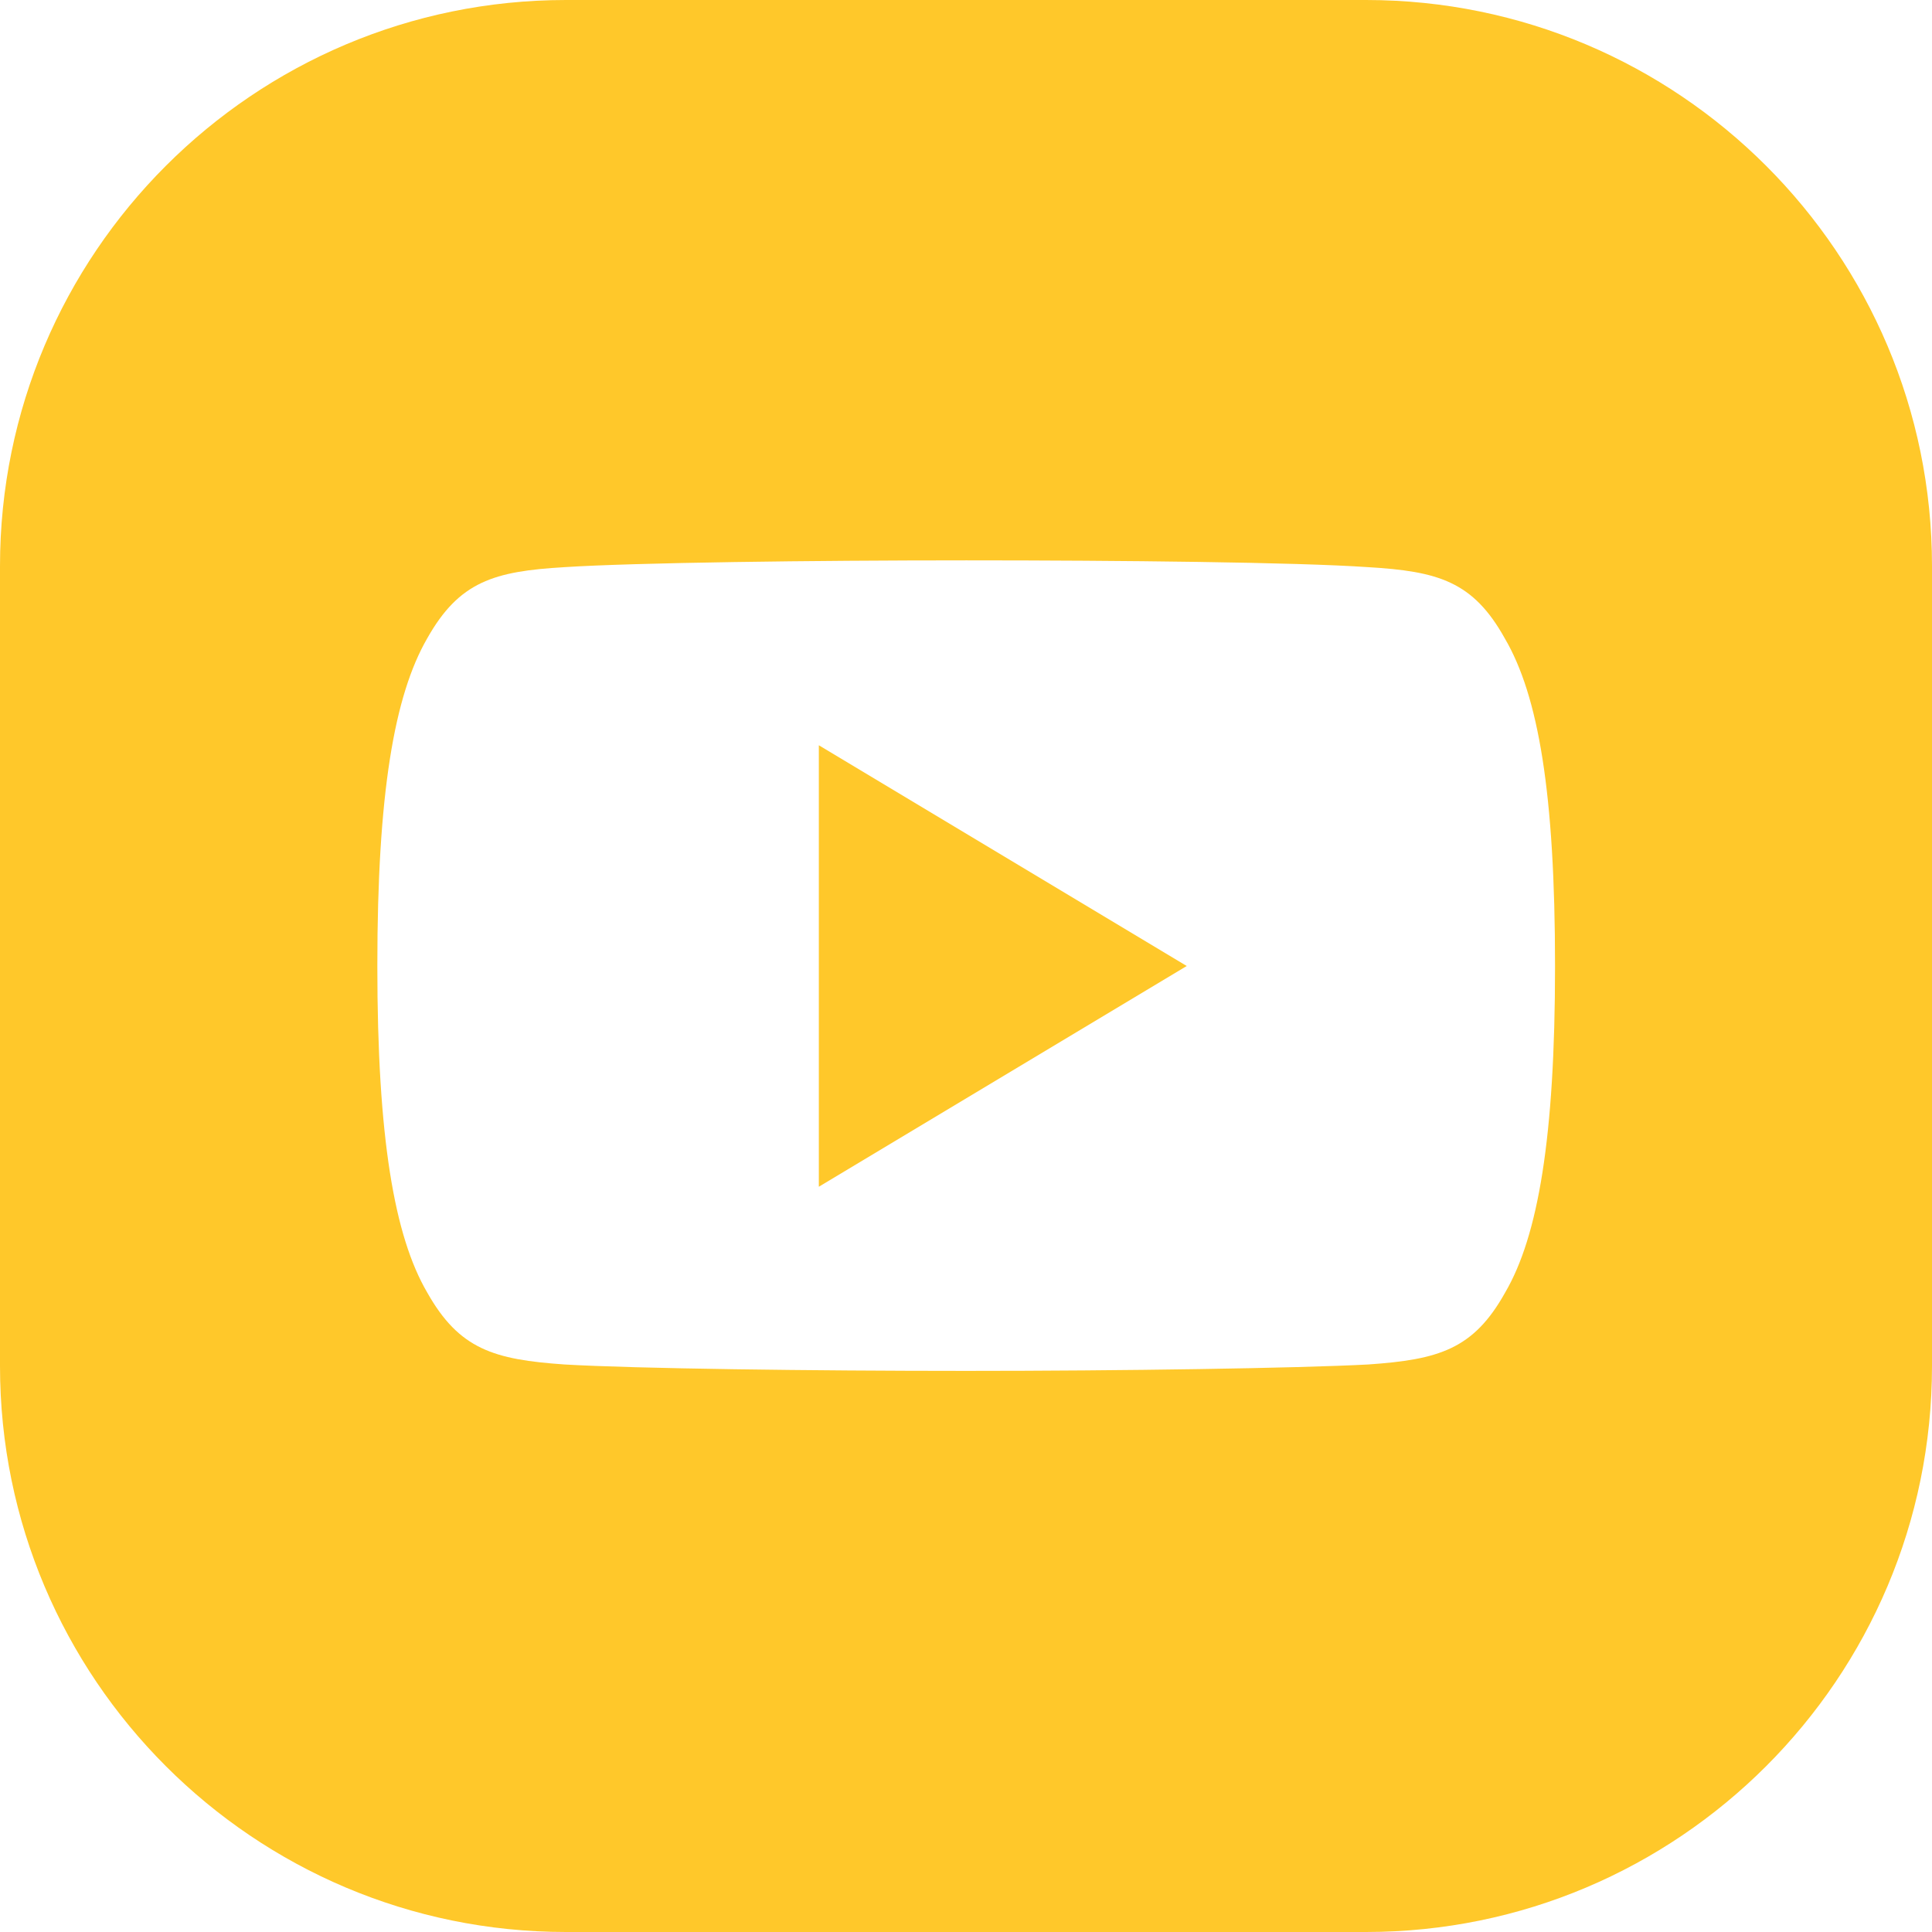 <?xml version="1.0" encoding="utf-8"?>
<!-- Generator: Adobe Illustrator 25.0.1, SVG Export Plug-In . SVG Version: 6.00 Build 0)  -->
<svg version="1.1" id="svg5" xmlns:svg="http://www.w3.org/2000/svg"
	 xmlns="http://www.w3.org/2000/svg" xmlns:xlink="http://www.w3.org/1999/xlink" x="0px" y="0px" viewBox="0 0 512 512"
	 style="enable-background:new 0 0 512 512;" xml:space="preserve">
<style type="text/css">
	.st0{fill:#ffc82a;}
</style>
<g>
	<polygon class="st0" points="217,314.5 314.5,256 217,197.5 	"/>
	<path class="st0" d="M362,0H150C67.2,0,0,67.2,0,150v212c0,82.8,67.2,150,150,150h212c82.8,0,150-67.2,150-150V150
		C512,67.2,444.8,0,362,0z M412.1,256c0,0.1,0,0.1,0,0.1c0,45.4-4.5,71.5-13.2,86.4c-8.4,15.1-17.6,17.8-36.3,19.1
		c-18.7,1-65.7,1.7-106.5,1.7c-40.8,0-87.8-0.6-106.5-1.7c-18.7-1.3-27.9-4-36.4-19.1c-8.7-14.9-13.2-41-13.2-86.4v-0.1
		c0,0,0,0,0-0.1c0,0,0,0,0-0.1c0-45.6,4.5-71.5,13.2-86.6c8.5-15.1,17.7-17.8,36.4-18.9c18.7-1.2,65.7-1.8,106.5-1.8
		c40.7,0,87.7,0.5,106.4,1.8c18.7,1.1,27.9,3.8,36.3,18.9C407.7,184.4,412.1,210.3,412.1,256L412.1,256z"/>
</g>
</svg>

